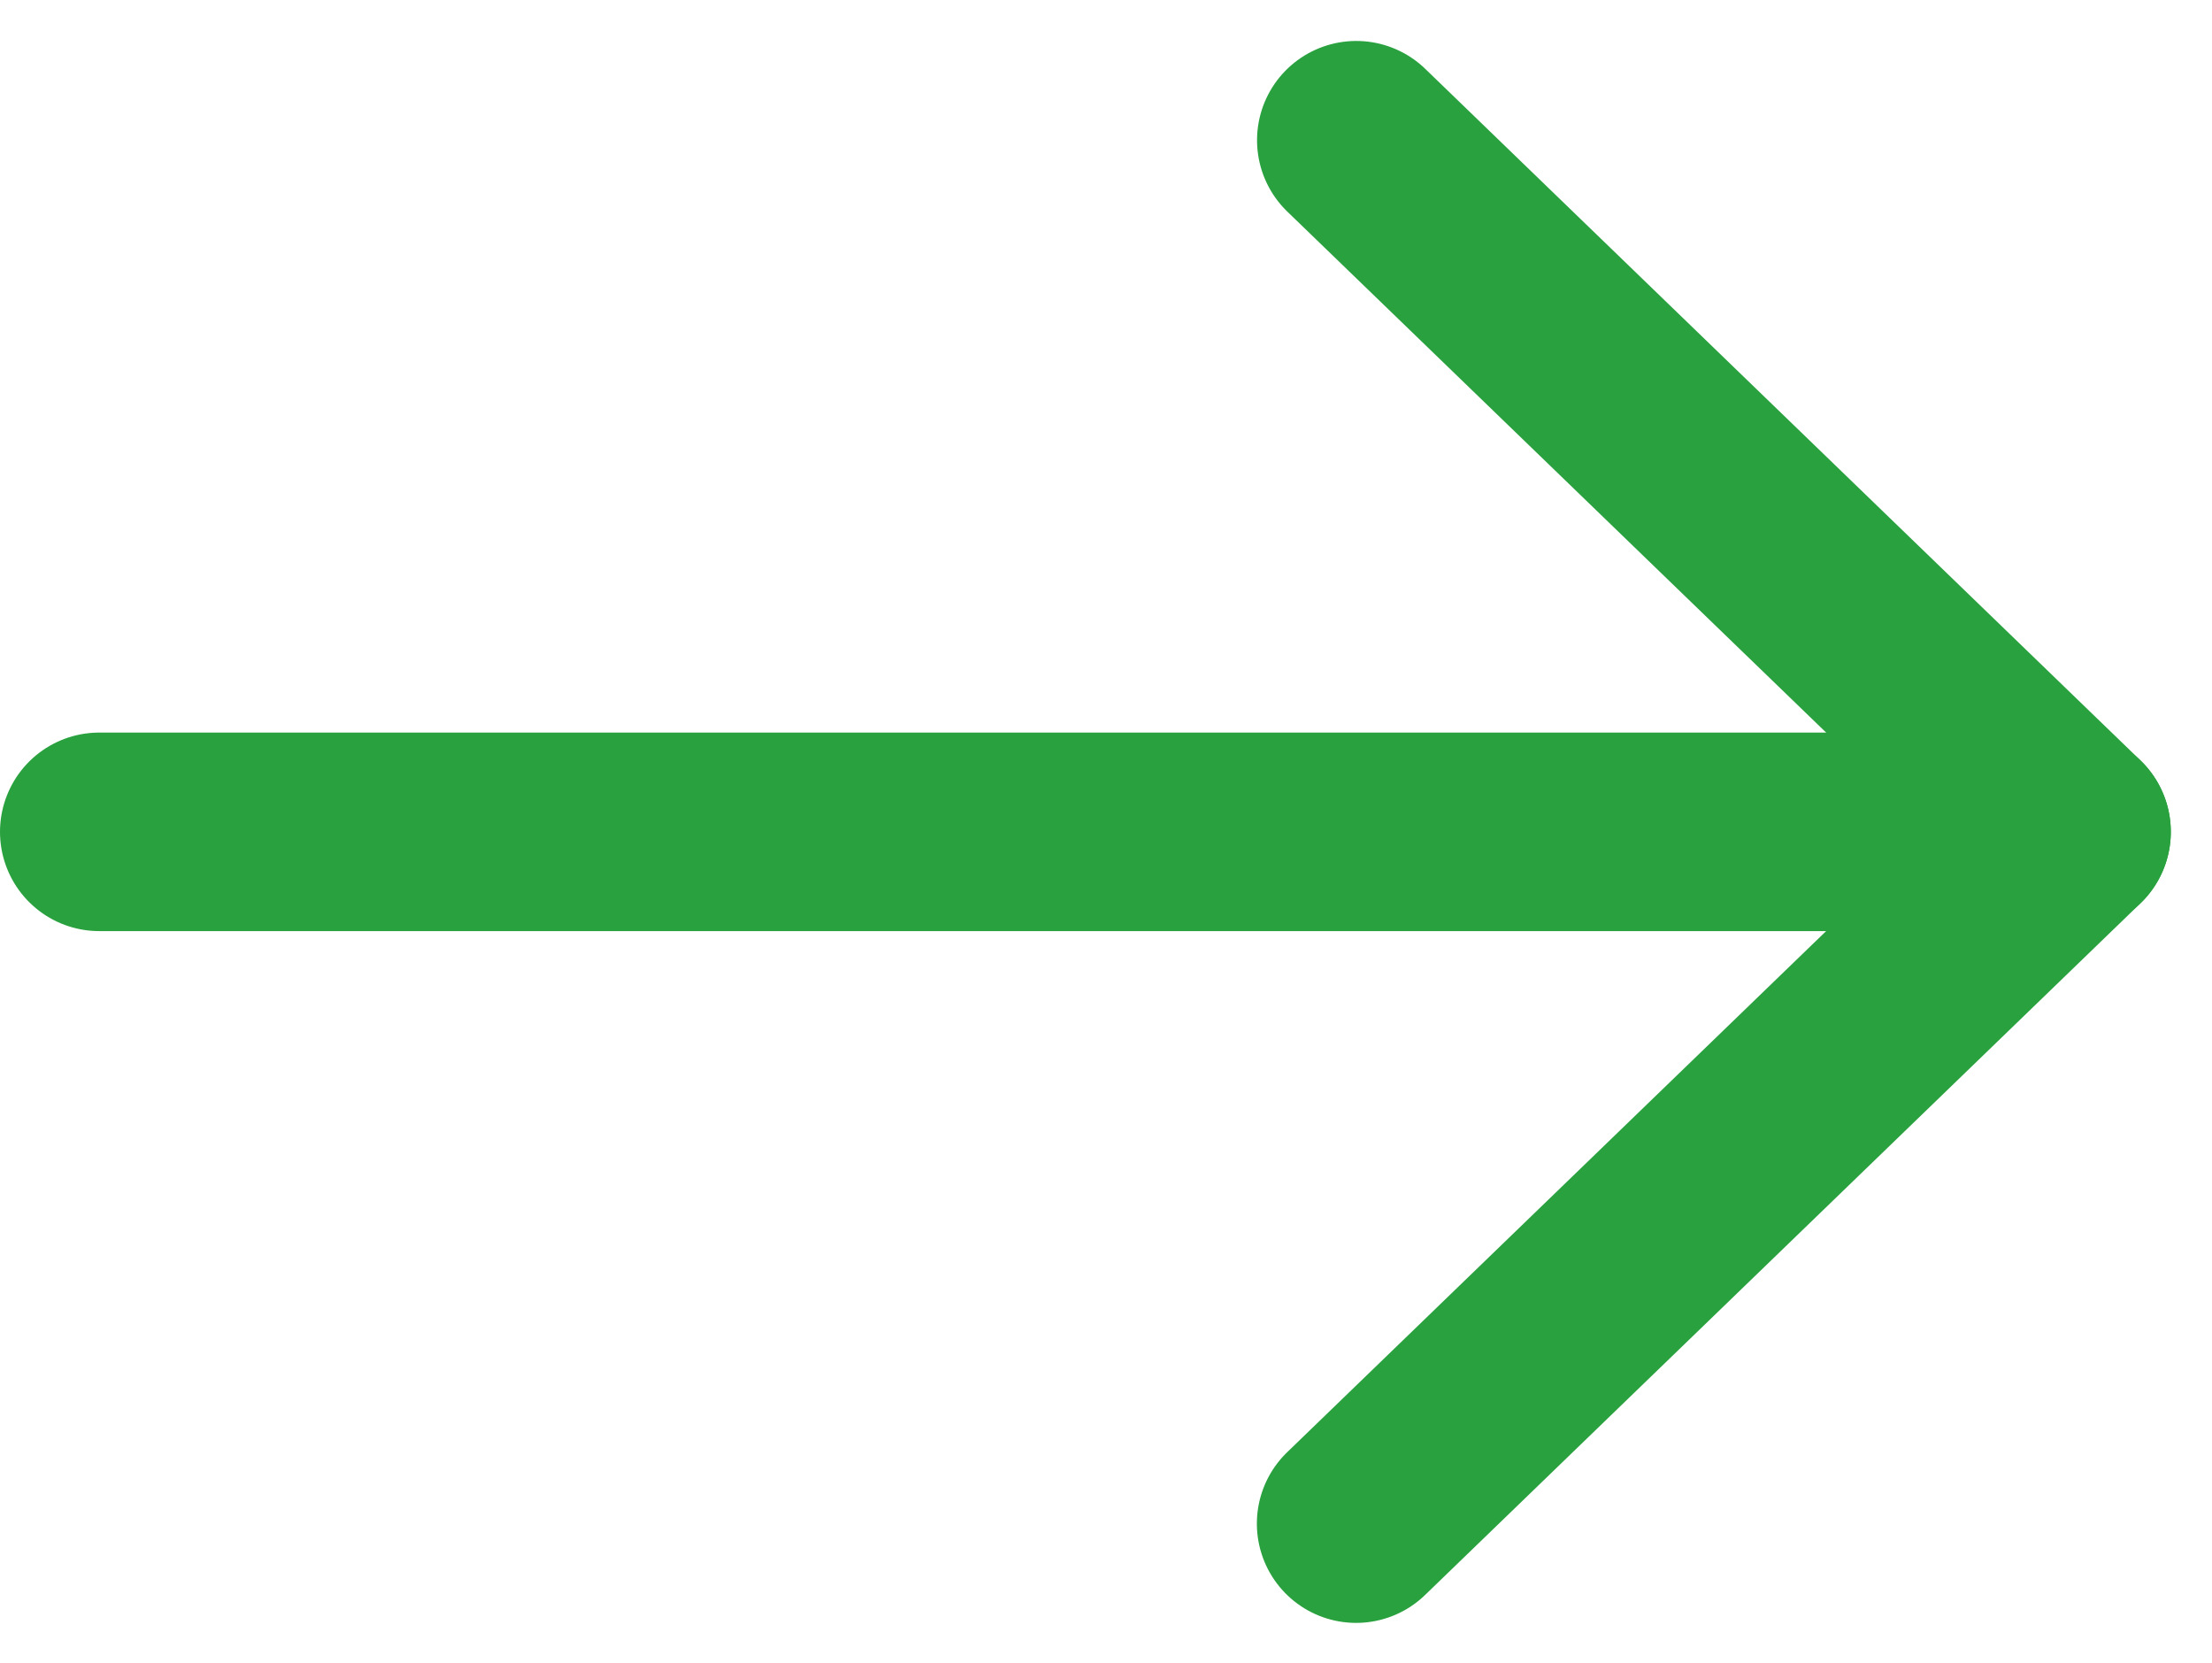 <svg xmlns="http://www.w3.org/2000/svg" width="8.916" height="6.703" viewBox="0 0 8.916 6.703">
  <g id="Grupo_105" data-name="Grupo 105" transform="translate(0.4 0.566)">
    <g id="Grupo_453" data-name="Grupo 453" transform="translate(0 0)">
      <path id="Caminho_2029" data-name="Caminho 2029" d="M1493.505,1354.5h7.912" transform="translate(-1493.505 -1351.714)" fill="none" stroke="#28a13e" stroke-linecap="round" stroke-width="0.8"/>
      <path id="Caminho_2030" data-name="Caminho 2030" d="M0,0H4.01" transform="matrix(-0.719, -0.695, 0.695, -0.719, 7.95, 2.786)" fill="none" stroke="#28a13e" stroke-linecap="round" stroke-width="0.8"/>
      <path id="Caminho_2031" data-name="Caminho 2031" d="M0,0H4.011" transform="matrix(-0.719, 0.695, -0.695, -0.719, 7.95, 2.786)" fill="none" stroke="#28a13e" stroke-linecap="round" stroke-width="0.8"/>
    </g>
  </g>
</svg>
